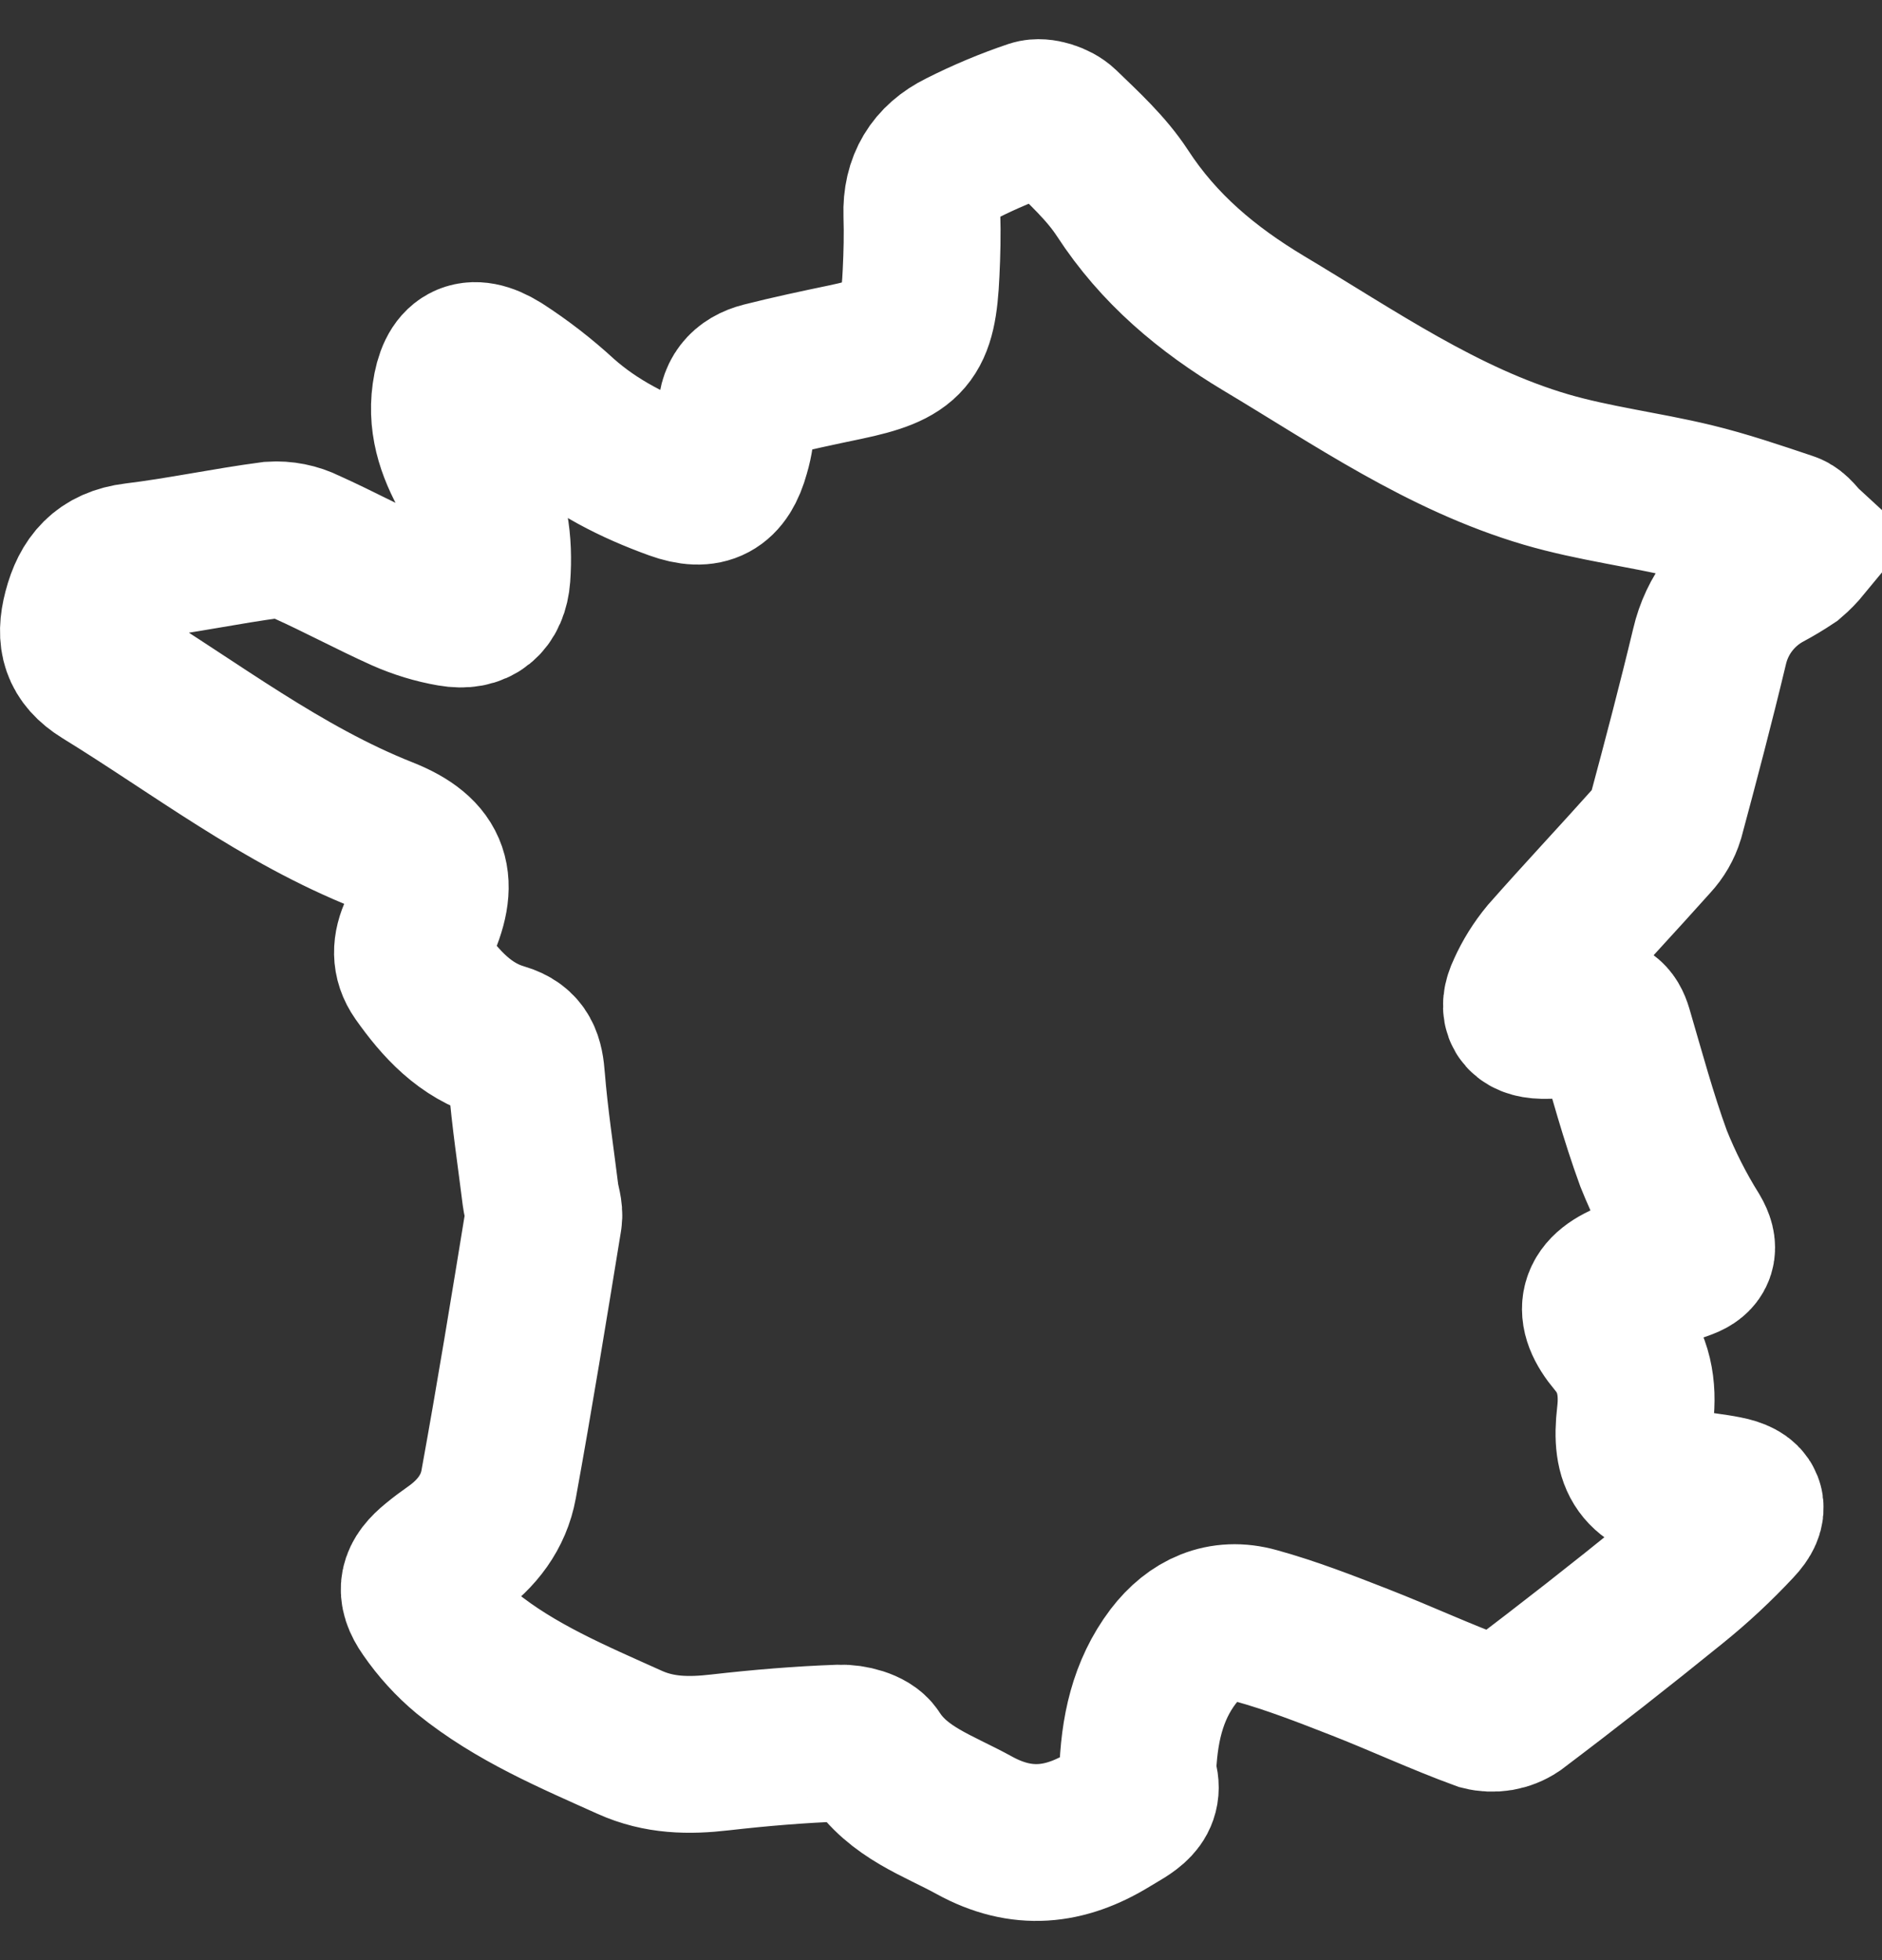 <svg width="24" height="25" viewBox="0 0 24 25" fill="none" xmlns="http://www.w3.org/2000/svg">
<rect x="0" y="0" width="24" height="25" fill="#333333" stroke="none"/>
<g clip-path="url(#clip0_2107_4330)">
<path d="M14.507 22.641C14.636 22.96 14.381 23.06 14.147 23.204C13.581 23.552 13.029 23.613 12.424 23.28C11.964 23.026 11.454 22.867 11.144 22.387C11.076 22.282 10.857 22.227 10.709 22.232C10.198 22.25 9.688 22.293 9.18 22.351C8.783 22.397 8.407 22.392 8.03 22.222C7.306 21.896 6.572 21.588 5.95 21.084C5.76 20.926 5.593 20.742 5.453 20.539C5.278 20.29 5.321 20.136 5.557 19.945C5.629 19.886 5.705 19.829 5.781 19.776C6.081 19.566 6.295 19.285 6.359 18.931C6.564 17.804 6.748 16.673 6.932 15.543C6.948 15.448 6.906 15.345 6.893 15.245C6.832 14.751 6.756 14.257 6.716 13.761C6.698 13.524 6.659 13.36 6.399 13.284C5.933 13.148 5.622 12.807 5.352 12.424C5.229 12.249 5.237 12.069 5.33 11.872C5.622 11.253 5.523 10.902 4.89 10.652C3.591 10.137 2.496 9.286 1.32 8.563C1.012 8.372 0.947 8.139 1.038 7.794C1.132 7.434 1.317 7.208 1.721 7.159C2.305 7.088 2.884 6.964 3.465 6.887C3.617 6.877 3.769 6.907 3.905 6.975C4.324 7.164 4.73 7.383 5.149 7.572C5.344 7.658 5.548 7.721 5.758 7.757C6.07 7.812 6.251 7.66 6.274 7.349C6.305 6.917 6.252 6.503 6.024 6.119C5.827 5.787 5.687 5.435 5.744 5.029C5.803 4.607 6.005 4.484 6.371 4.71C6.65 4.89 6.914 5.094 7.158 5.319C7.586 5.701 8.087 5.951 8.617 6.143C9.009 6.285 9.218 6.168 9.327 5.769C9.371 5.622 9.392 5.47 9.39 5.317C9.377 5.056 9.503 4.912 9.732 4.854C10.079 4.766 10.428 4.692 10.778 4.619C11.572 4.452 11.709 4.296 11.746 3.48C11.758 3.234 11.764 2.986 11.756 2.739C11.743 2.347 11.915 2.063 12.26 1.894C12.556 1.744 12.863 1.615 13.178 1.509C13.28 1.476 13.459 1.536 13.542 1.616C13.816 1.881 14.108 2.147 14.314 2.463C14.777 3.175 15.392 3.689 16.115 4.123C17.278 4.817 18.397 5.6 19.714 5.988C20.325 6.167 20.965 6.244 21.585 6.393C21.995 6.492 22.402 6.631 22.804 6.766C22.881 6.791 22.935 6.883 23 6.943C22.948 7.006 22.891 7.065 22.829 7.118C22.73 7.184 22.627 7.246 22.522 7.302C22.341 7.399 22.184 7.534 22.059 7.697C21.935 7.859 21.847 8.047 21.801 8.246C21.627 8.972 21.437 9.695 21.243 10.416C21.209 10.527 21.15 10.629 21.071 10.714C20.629 11.209 20.173 11.694 19.734 12.192C19.62 12.33 19.525 12.482 19.452 12.645C19.34 12.878 19.416 13.009 19.676 13.015C19.881 13.016 20.086 12.997 20.287 12.957C20.46 12.926 20.537 12.986 20.584 13.146C20.744 13.691 20.892 14.242 21.087 14.776C21.222 15.113 21.386 15.438 21.579 15.747C21.681 15.921 21.647 16.02 21.478 16.084C21.264 16.165 21.038 16.22 20.822 16.296C20.357 16.466 20.286 16.721 20.602 17.096C20.839 17.378 20.893 17.704 20.852 18.053C20.783 18.639 20.943 18.865 21.526 18.982C21.684 19.014 21.847 19.027 22.004 19.059C22.278 19.112 22.334 19.232 22.141 19.436C21.891 19.704 21.622 19.955 21.336 20.185C20.673 20.723 20.002 21.249 19.321 21.763C19.26 21.804 19.191 21.831 19.118 21.844C19.045 21.856 18.97 21.853 18.899 21.835C18.371 21.642 17.862 21.404 17.339 21.2C16.904 21.03 16.466 20.859 16.017 20.735C15.586 20.613 15.225 20.781 14.959 21.129C14.632 21.562 14.522 22.073 14.507 22.641Z" stroke="white" stroke-width="2" stroke-miterlimit="1.414"/>
</g>
<defs>
<clipPath id="clip0_2107_4330">
<rect width="24" height="24" fill="white" transform="translate(0 0.5)"/>
</clipPath>
</defs>
</svg>
